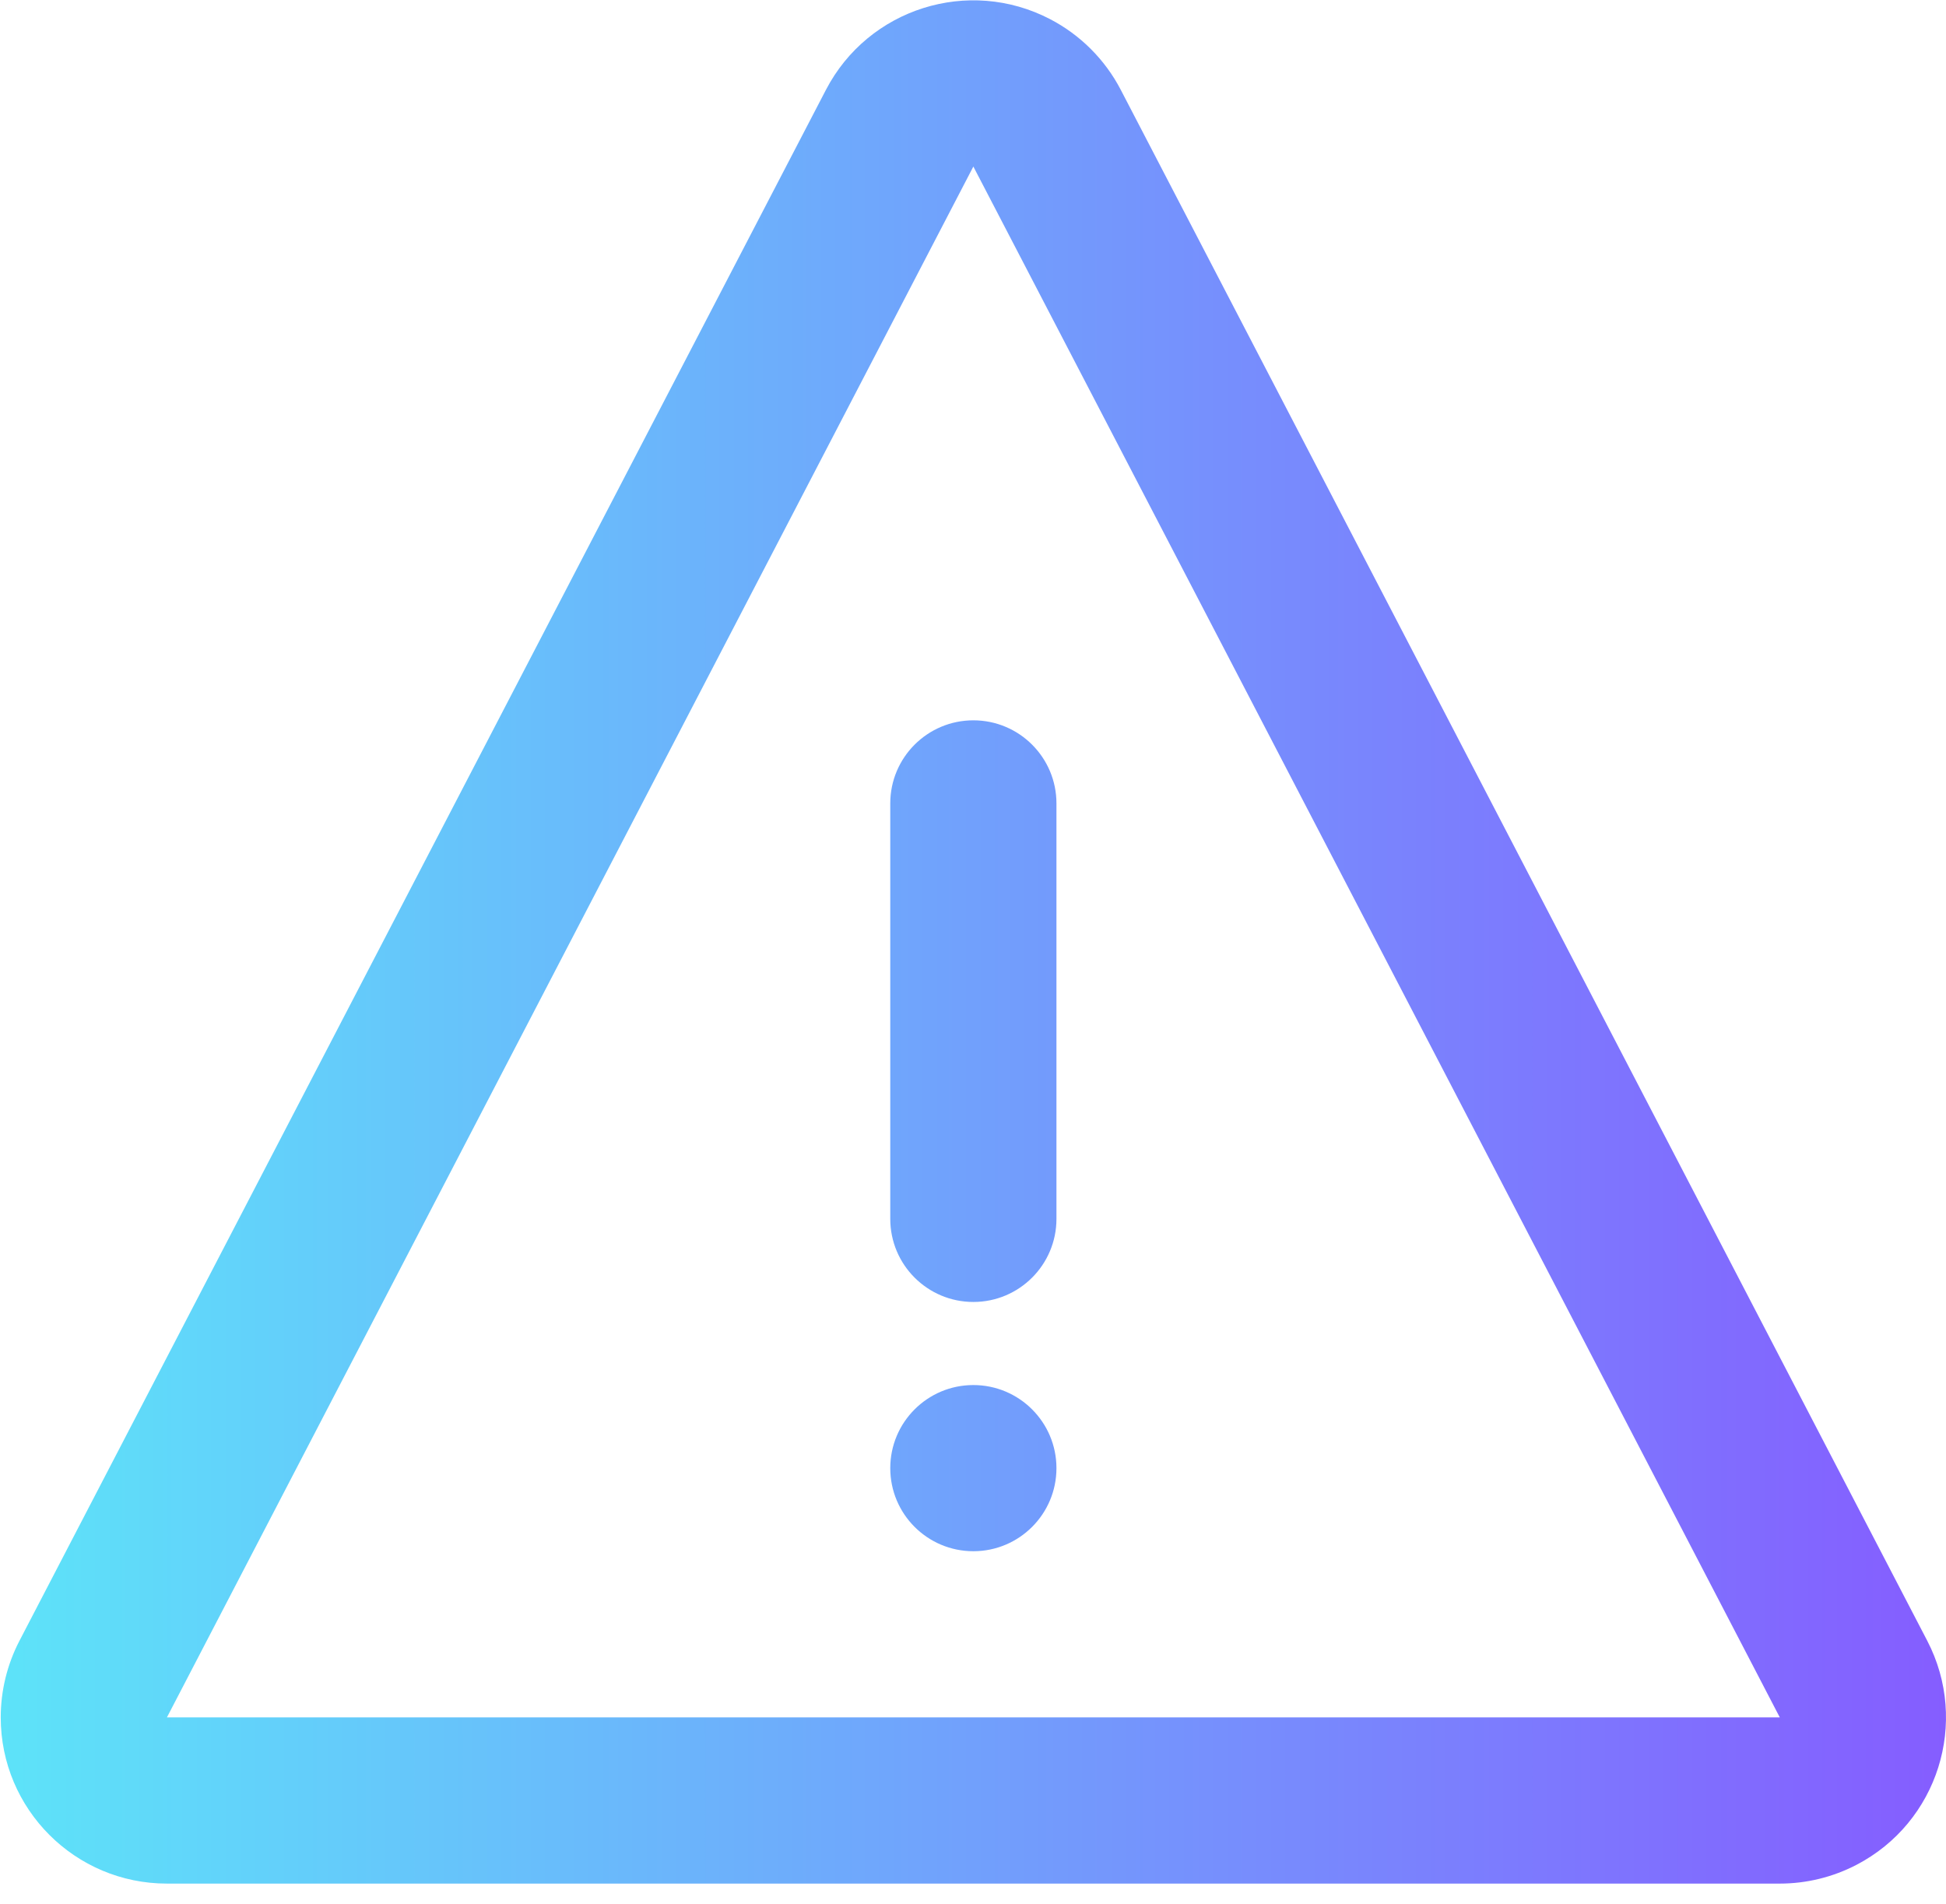 <svg width="93" height="91" viewBox="0 0 93 91" fill="none" xmlns="http://www.w3.org/2000/svg">
<path fill-rule="evenodd" clip-rule="evenodd" d="M53.563 4.295L92.103 78.41C94.126 82.302 92.612 87.096 88.721 89.12C87.589 89.708 86.332 90.016 85.057 90.016H7.977C3.591 90.016 0.035 86.46 0.035 82.074C0.035 80.799 0.343 79.542 0.931 78.41L39.471 4.295C41.494 0.404 46.289 -1.111 50.181 0.913C51.629 1.666 52.81 2.847 53.563 4.295ZM7.977 82.074H85.057L46.517 7.959L7.977 82.074ZM46.517 66.191C48.71 66.191 50.488 67.969 50.488 70.162C50.488 72.355 48.71 74.132 46.517 74.132C44.324 74.132 42.546 72.355 42.546 70.162C42.546 67.969 44.324 66.191 46.517 66.191ZM50.488 58.249C50.488 60.442 48.71 62.22 46.517 62.22C44.324 62.22 42.546 60.442 42.546 58.249V38.395C42.546 36.202 44.324 34.424 46.517 34.424C48.71 34.424 50.488 36.202 50.488 38.395V58.249Z" fill="url(#paint0_linear_1519_2322)"/>
<defs>
<linearGradient id="paint0_linear_1519_2322" x1="0.035" y1="45.016" x2="93" y2="45.016" gradientUnits="userSpaceOnUse">
<stop stop-color="#5DE3F9"/>
<stop offset="1" stop-color="#855DFF"/>
</linearGradient>
</defs>
</svg>
